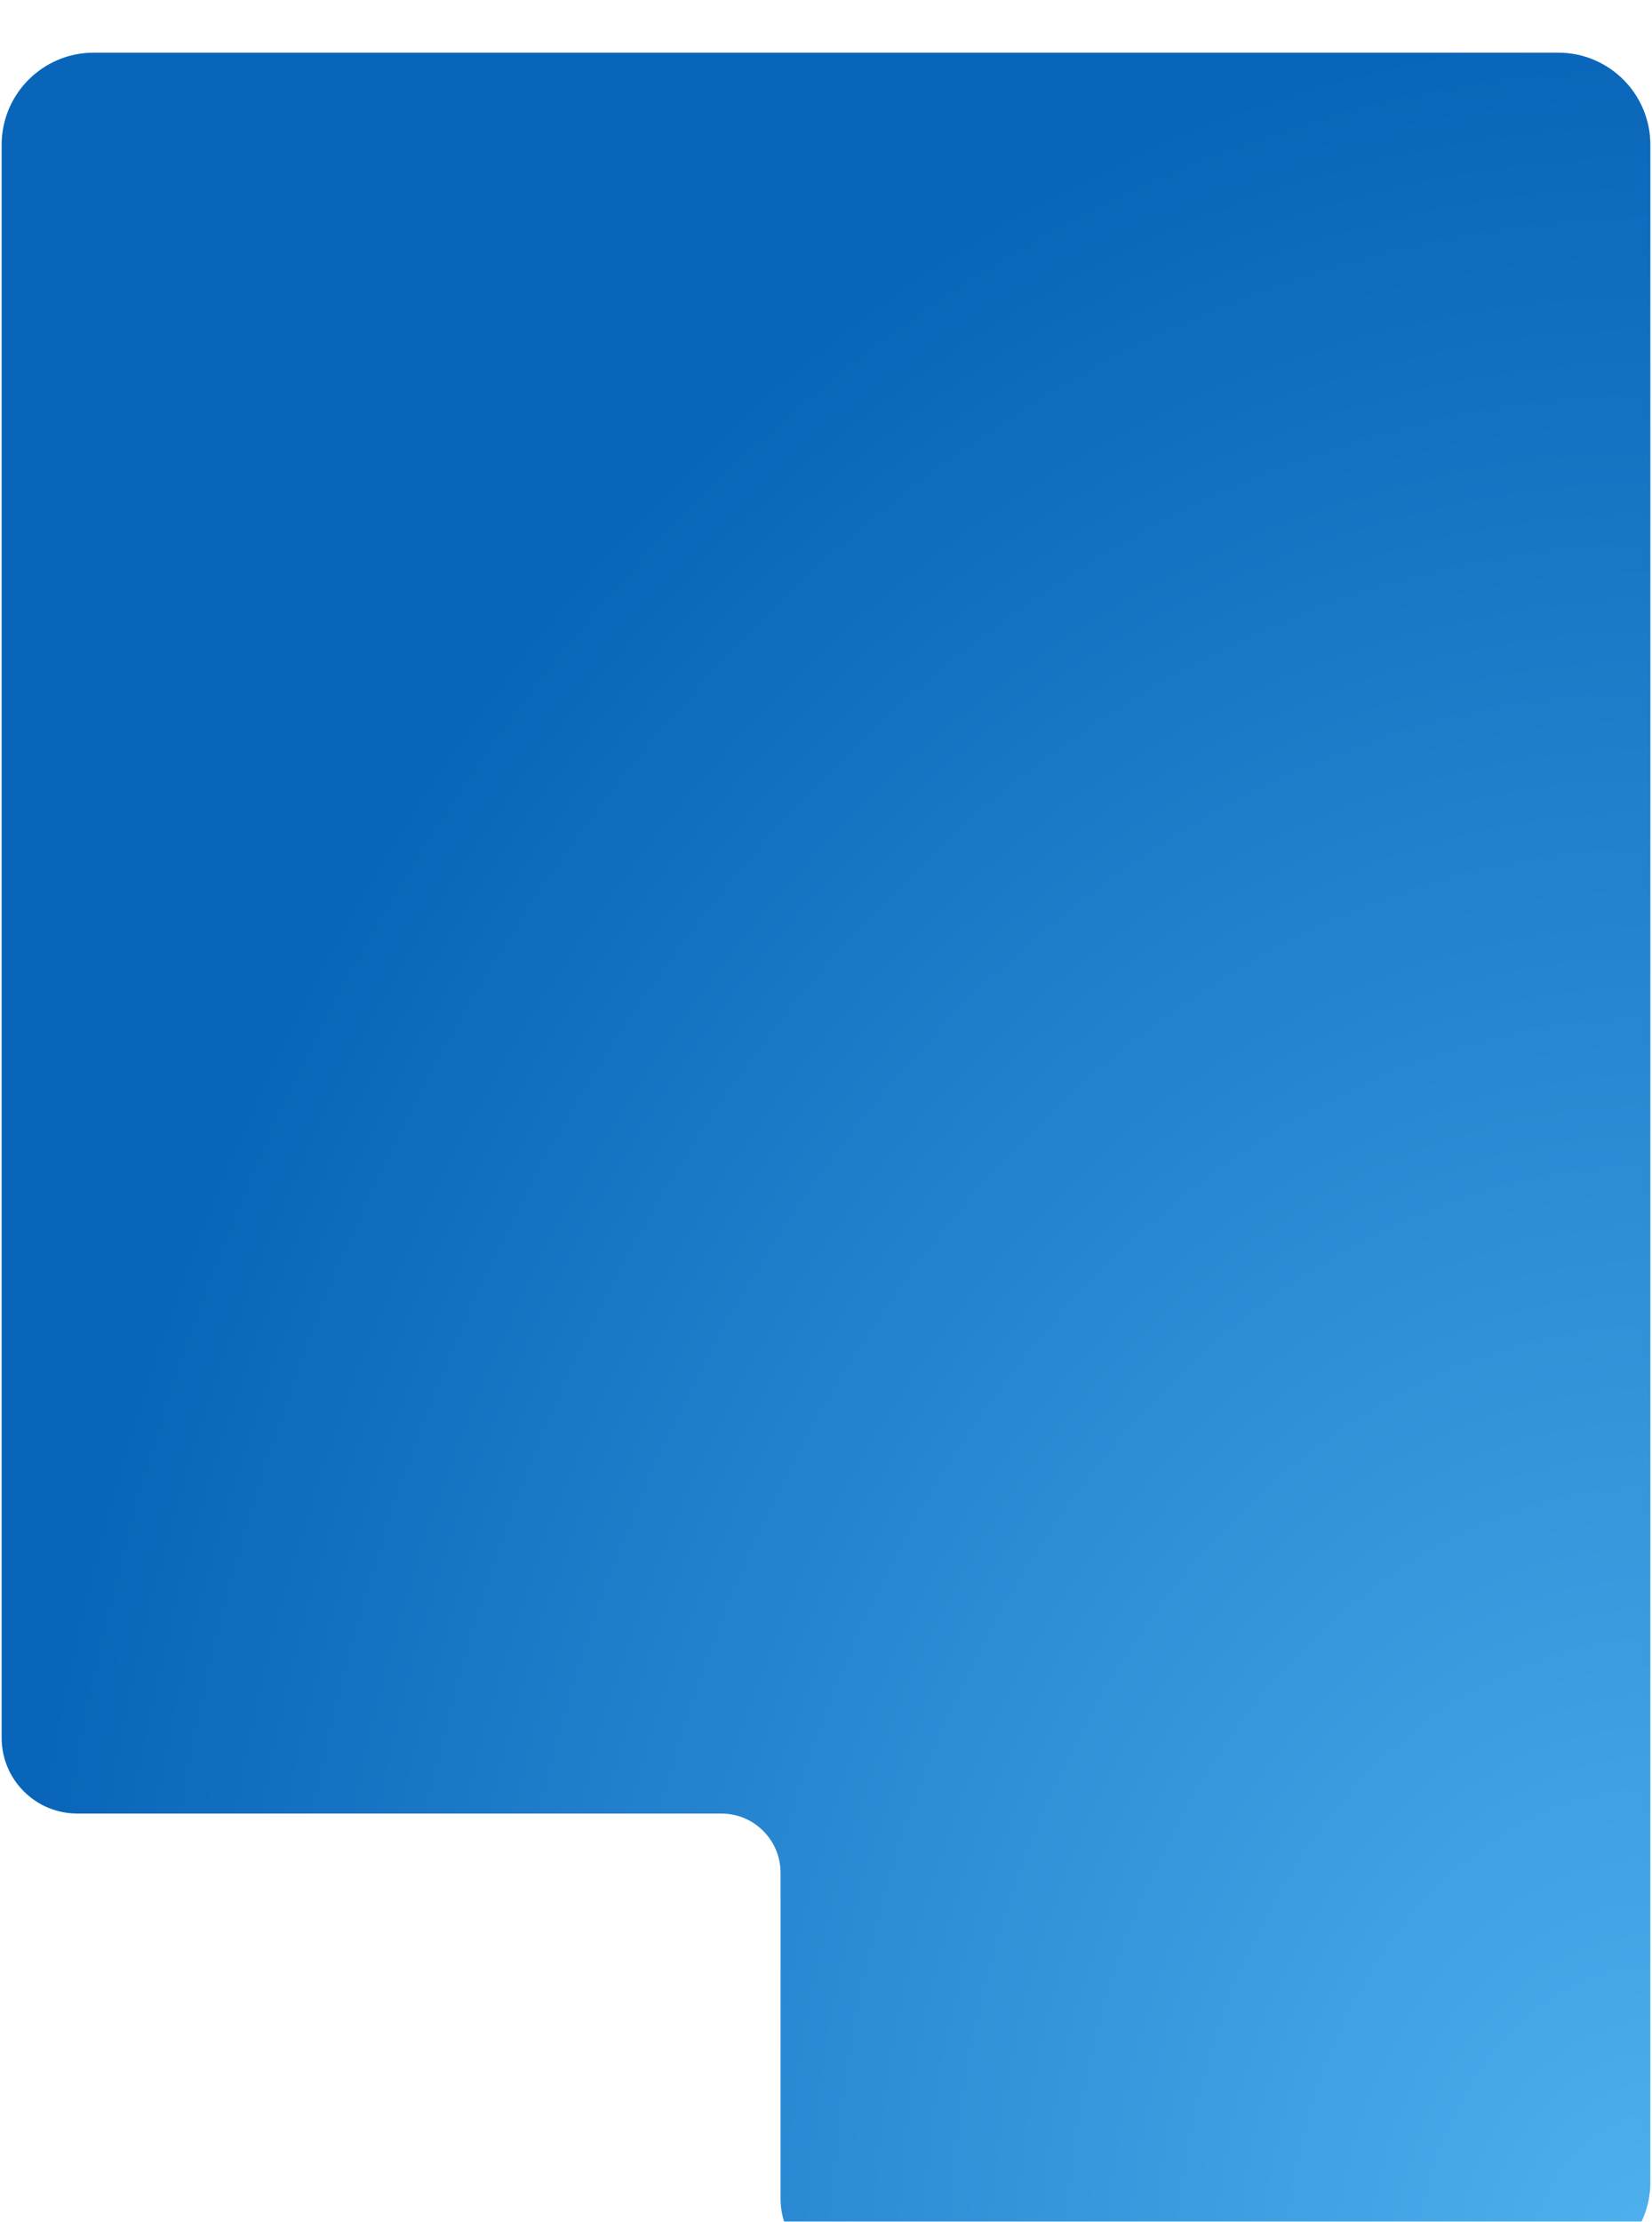 <svg width="502" height="675" viewBox="0 0 502 675" fill="none" xmlns="http://www.w3.org/2000/svg">
<g filter="url(#filter0_i_2161_11370)">
<path fill-rule="evenodd" clip-rule="evenodd" d="M28.5 0C13.036 0 0.5 12.536 0.5 28V511.994C0.5 524.696 10.797 534.994 23.5 534.994H219.193C229.134 534.994 237.193 543.053 237.193 552.994V652C237.193 664.703 247.491 675 260.193 675H473.5C488.964 675 501.5 662.464 501.5 647V28C501.5 12.536 488.964 0 473.5 0H28.5Z" fill="url(#paint0_radial_2161_11370)"/>
</g>
<defs>
<filter id="filter0_i_2161_11370" x="0.5" y="0" width="501" height="691" filterUnits="userSpaceOnUse" color-interpolation-filters="sRGB">
<feFlood flood-opacity="0" result="BackgroundImageFix"/>
<feBlend mode="normal" in="SourceGraphic" in2="BackgroundImageFix" result="shape"/>
<feColorMatrix in="SourceAlpha" type="matrix" values="0 0 0 0 0 0 0 0 0 0 0 0 0 0 0 0 0 0 127 0" result="hardAlpha"/>
<feOffset dy="16"/>
<feGaussianBlur stdDeviation="11.55"/>
<feComposite in2="hardAlpha" operator="arithmetic" k2="-1" k3="1"/>
<feColorMatrix type="matrix" values="0 0 0 0 0.25 0 0 0 0 0.25 0 0 0 0 0.25 0 0 0 0.25 0"/>
<feBlend mode="normal" in2="shape" result="effect1_innerShadow_2161_11370"/>
</filter>
<radialGradient id="paint0_radial_2161_11370" cx="0" cy="0" r="1" gradientUnits="userSpaceOnUse" gradientTransform="translate(501.5 675) rotate(-180) scale(501 675)">
<stop stop-color="#50B2EF"/>
<stop offset="1" stop-color="#0965B9"/>
</radialGradient>
</defs>
</svg>
